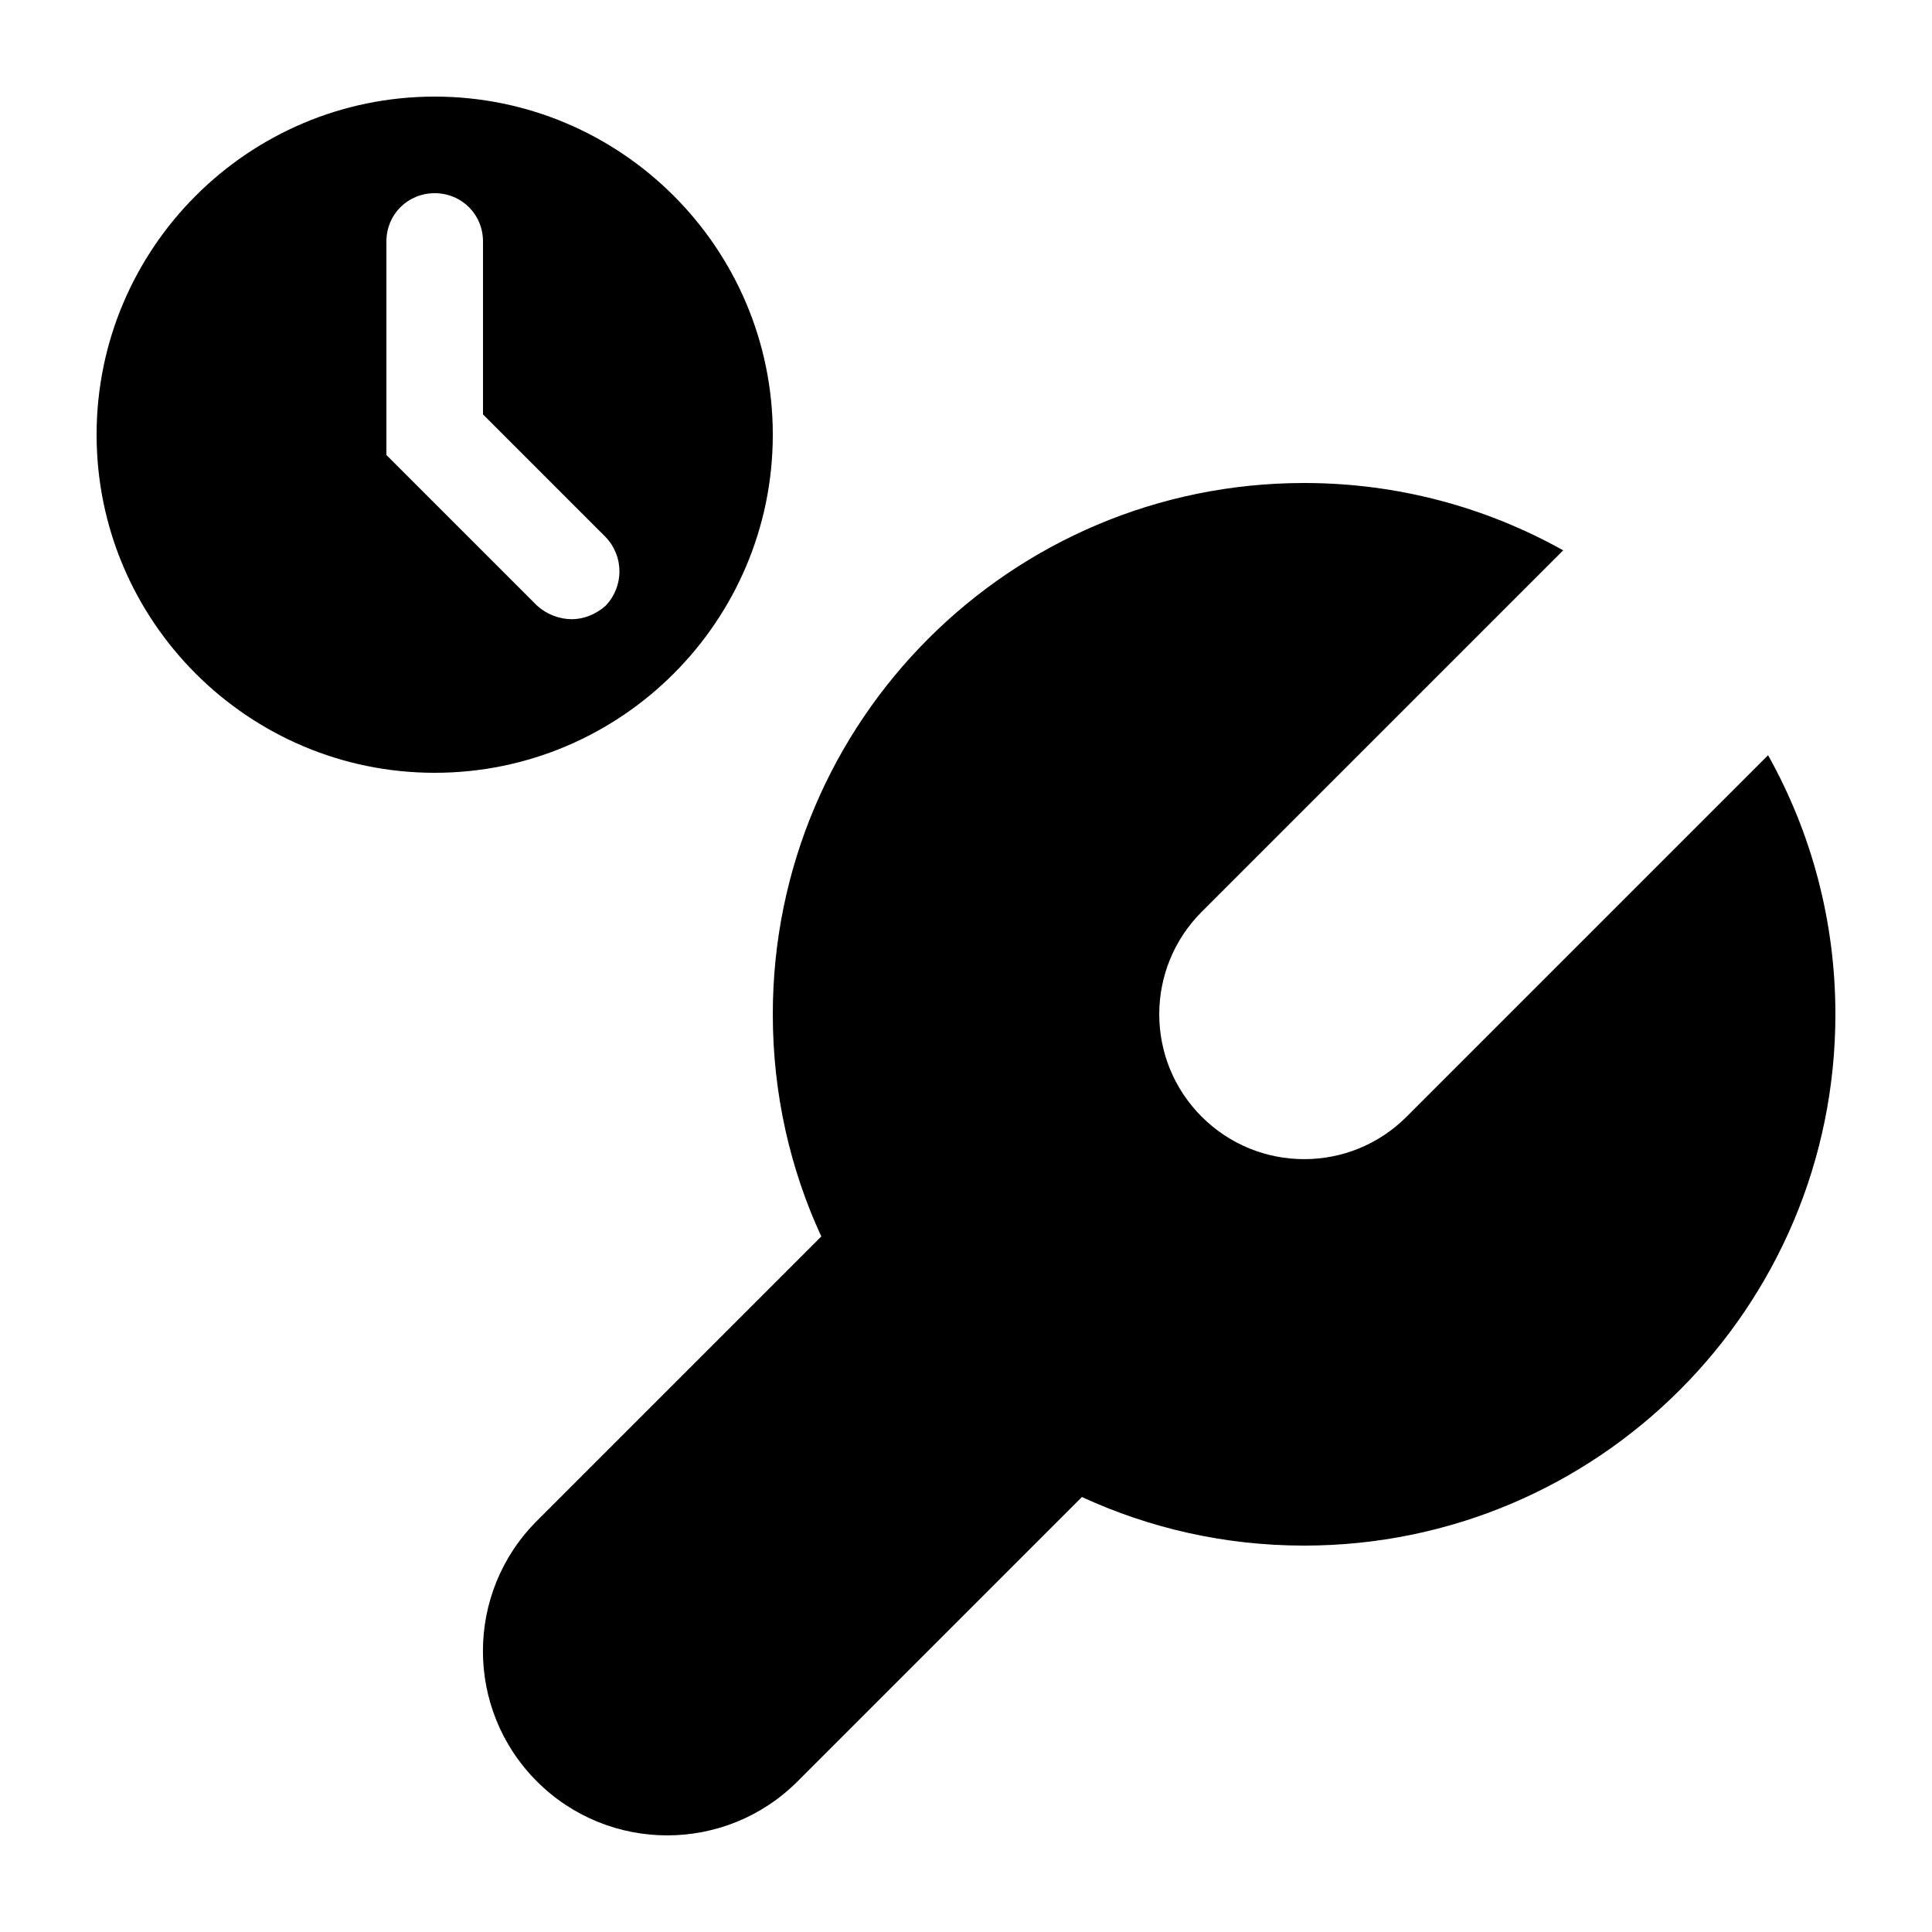 <svg xmlns="http://www.w3.org/2000/svg" viewBox="0 0 20 20">
  <path d="M1 4.5C1 2.57 2.57 1 4.5 1S8 2.57 8 4.5 6.43 8 4.5 8 1 6.43 1 4.5Zm3-2v2.21l1.56 1.56c.1.09.23.14.36.14.12 0 .25-.05.35-.14.19-.2.19-.51 0-.71L5 4.29V2.5c0-.28-.22-.5-.5-.5s-.5.22-.5.5ZM13.5 16c-.821 0-1.6-.18-2.3-.503l-2.944 2.944c-.745.745-1.953.745-2.698 0-.745-.745-.745-1.953 0-2.697l2.944-2.944c-.323-.7-.502-1.479-.502-2.3 0-3.038 2.462-5.5 5.5-5.5.974 0 1.888.253 2.682.697l-3.742 3.742c-.586.586-.586 1.536 0 2.121.586.586 1.536.586 2.121 0l3.742-3.742c.444.793.697 1.708.697 2.682 0 3.038-2.462 5.5-5.5 5.5Z"/>
</svg>
